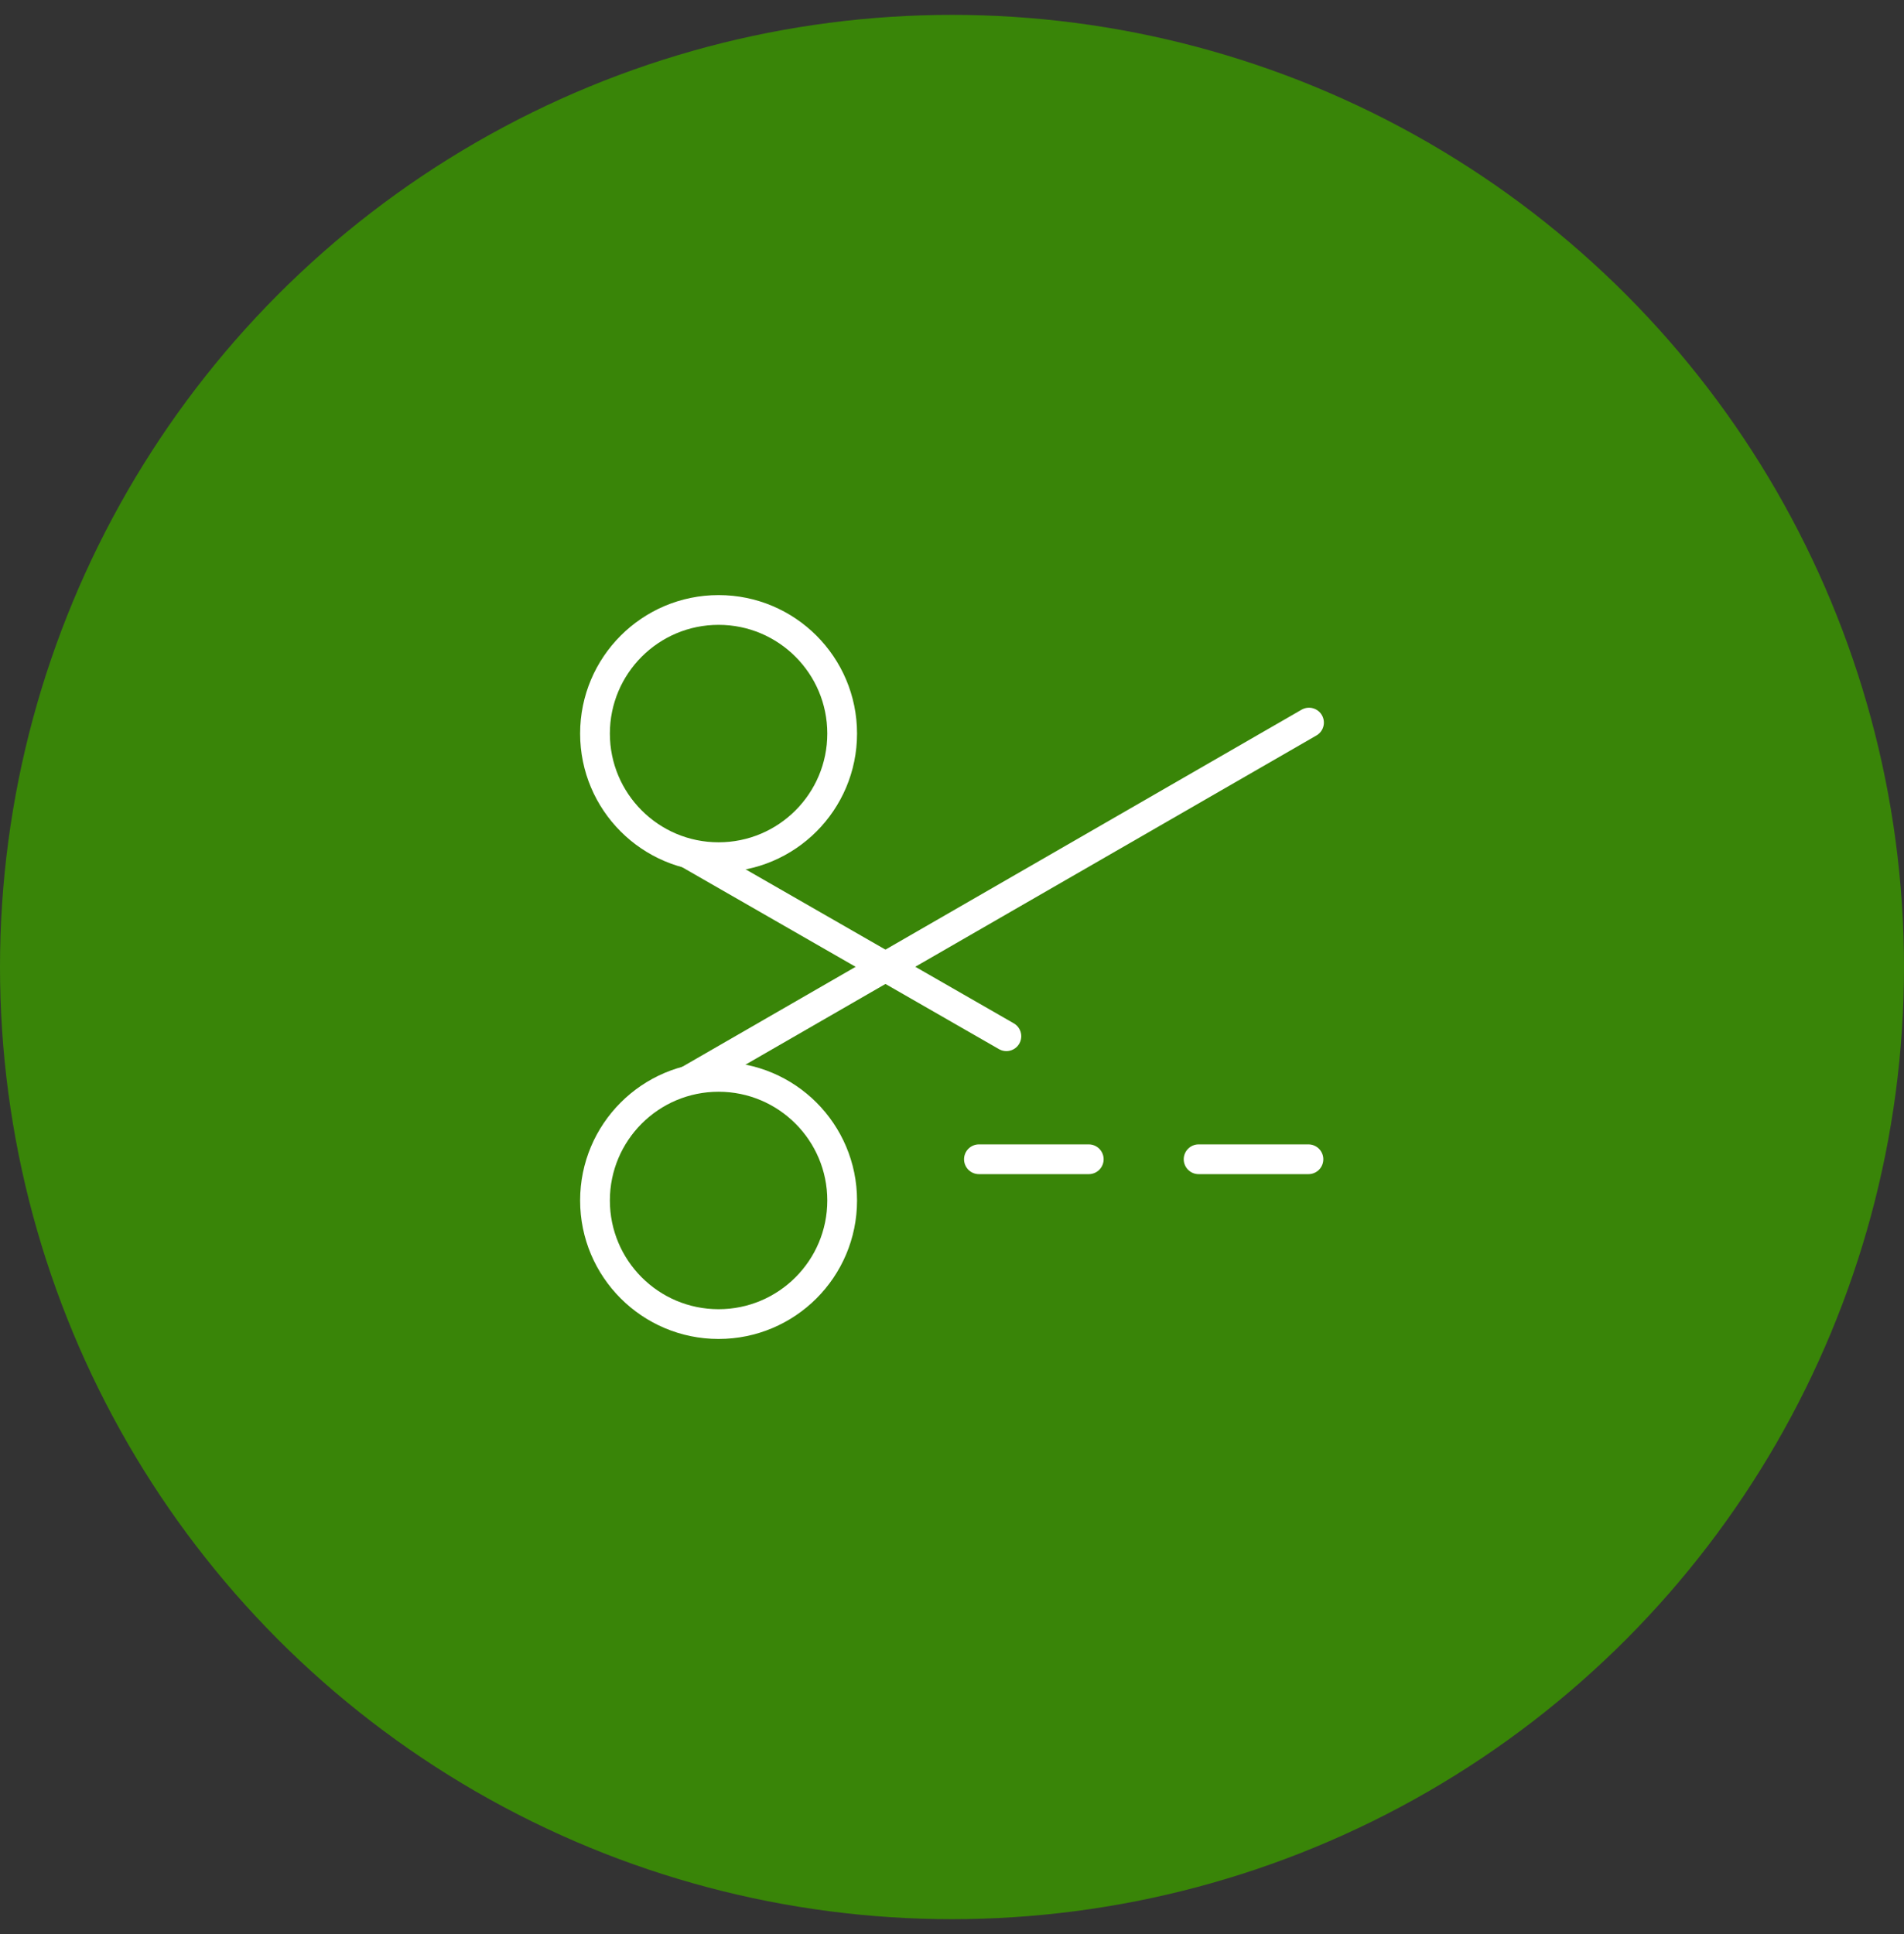 <svg width="64" height="65" viewBox="0 0 64 65" fill="none" xmlns="http://www.w3.org/2000/svg">
<rect x="0" y="0" width="64" height="65" fill="#333333" stroke="none"/>
<g id="Group 46">
<circle id="Ellipse 11" cx="32" cy="32.5" r="32" fill="#398508"/>
<g id="Group">
<g id="Vector">
<path d="M32.905 38.961H36.597H32.905ZM40.289 38.961H43.981H40.289ZM23.12 28.678L33.828 34.826L23.12 28.678Z" fill="#398508"/>
<path d="M32.905 38.961H36.597M40.289 38.961H43.981M23.12 28.678L33.828 34.826" stroke="white" stroke-linecap="round" stroke-linejoin="round"/>
</g>
<path id="Vector_2" d="M24.154 28.808C26.448 28.808 28.308 26.948 28.308 24.654C28.308 22.36 26.448 20.5 24.154 20.5C21.86 20.5 20 22.36 20 24.654C20 26.948 21.86 28.808 24.154 28.808Z" fill="#398508" stroke="white" stroke-linecap="round" stroke-linejoin="round"/>
<g id="Vector_3">
<path d="M23.12 36.322L44 24.285L23.12 36.322Z" fill="#398508"/>
<path d="M23.12 36.322L44 24.285" stroke="white" stroke-linecap="round" stroke-linejoin="round"/>
</g>
<path id="Vector_4" d="M24.154 44.5C26.448 44.5 28.308 42.64 28.308 40.346C28.308 38.052 26.448 36.192 24.154 36.192C21.86 36.192 20 38.052 20 40.346C20 42.64 21.86 44.5 24.154 44.5Z" fill="#398508" stroke="white" stroke-linecap="round" stroke-linejoin="round"/>
</g>
</g>
</svg>
